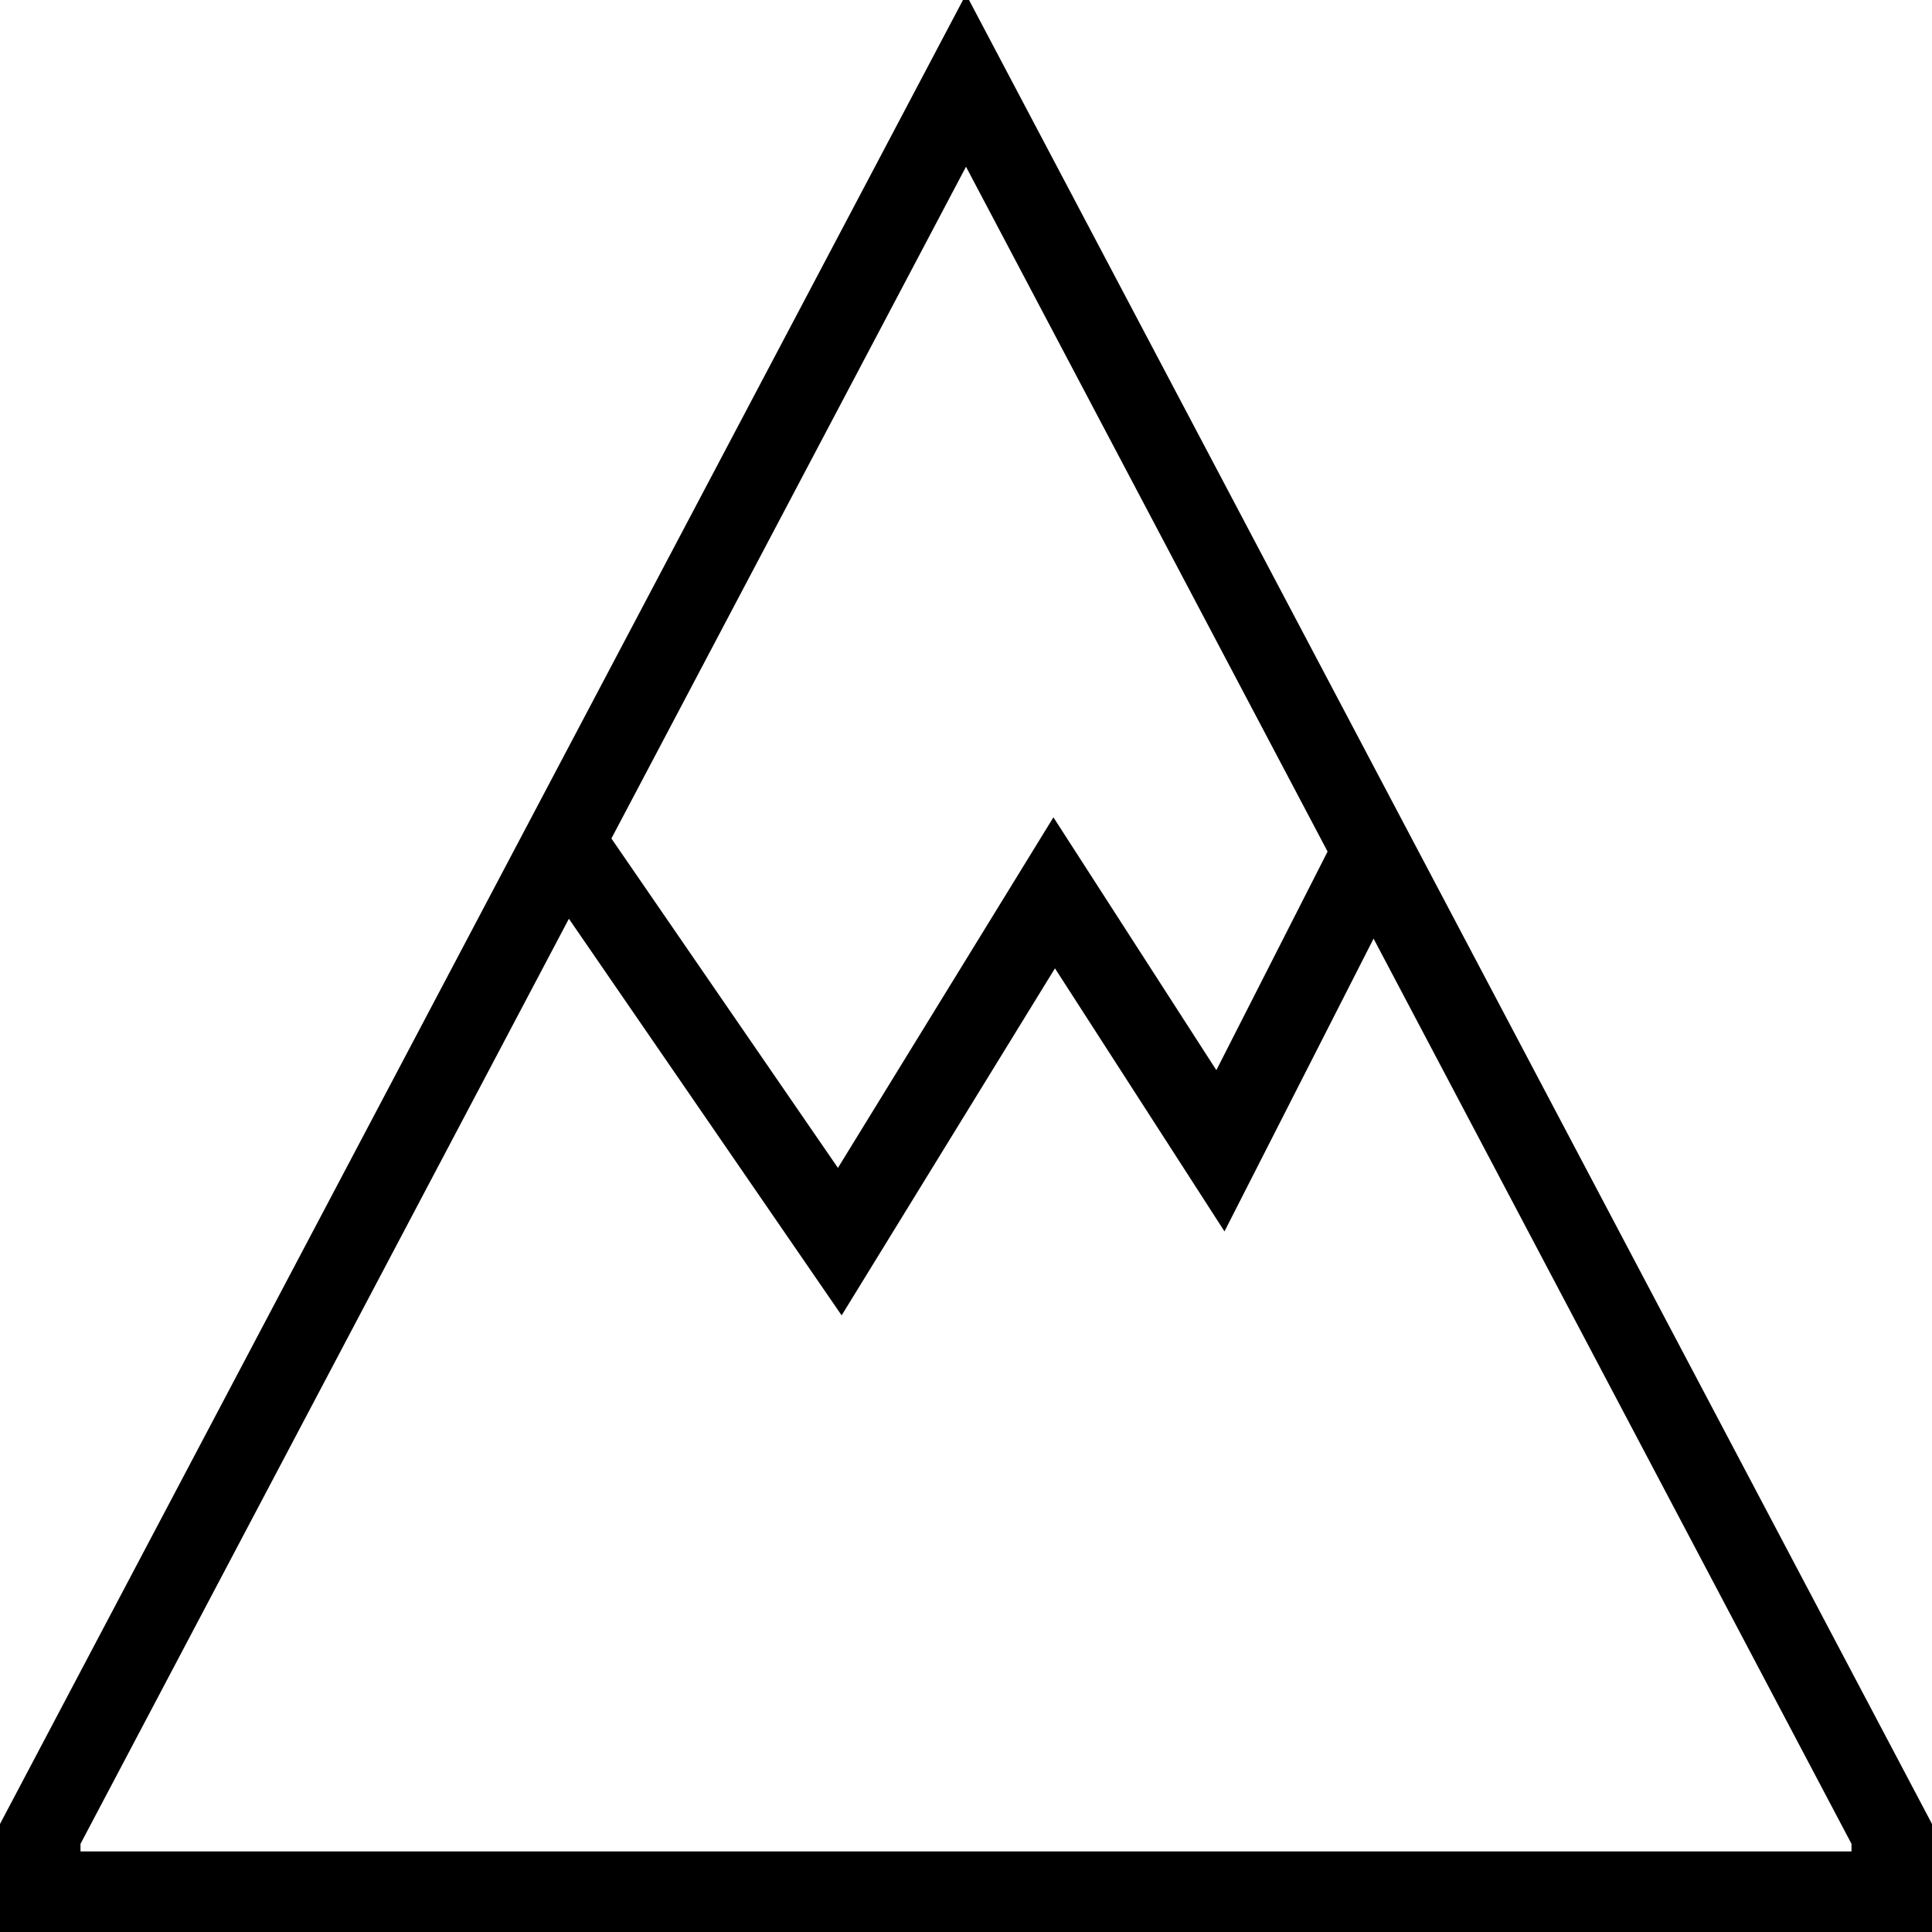 <?xml version="1.0" encoding="UTF-8"?>
<svg xmlns="http://www.w3.org/2000/svg" id="Layer_1" data-name="Layer 1" viewBox="0 0 24 24">
  <path d="m12-.071L0,22.658v1.342h24v-1.342L12-.071Zm4.492,10.649l-1.382,2.716-2.024-3.141-2.677,4.355-2.814-4.092L12,2.071l4.492,8.508Zm6.508,12.421H1v-.094l6.067-11.492,3.388,4.927,2.65-4.311,2.106,3.268,1.852-3.637,5.937,11.245v.094Z"/>
</svg>
